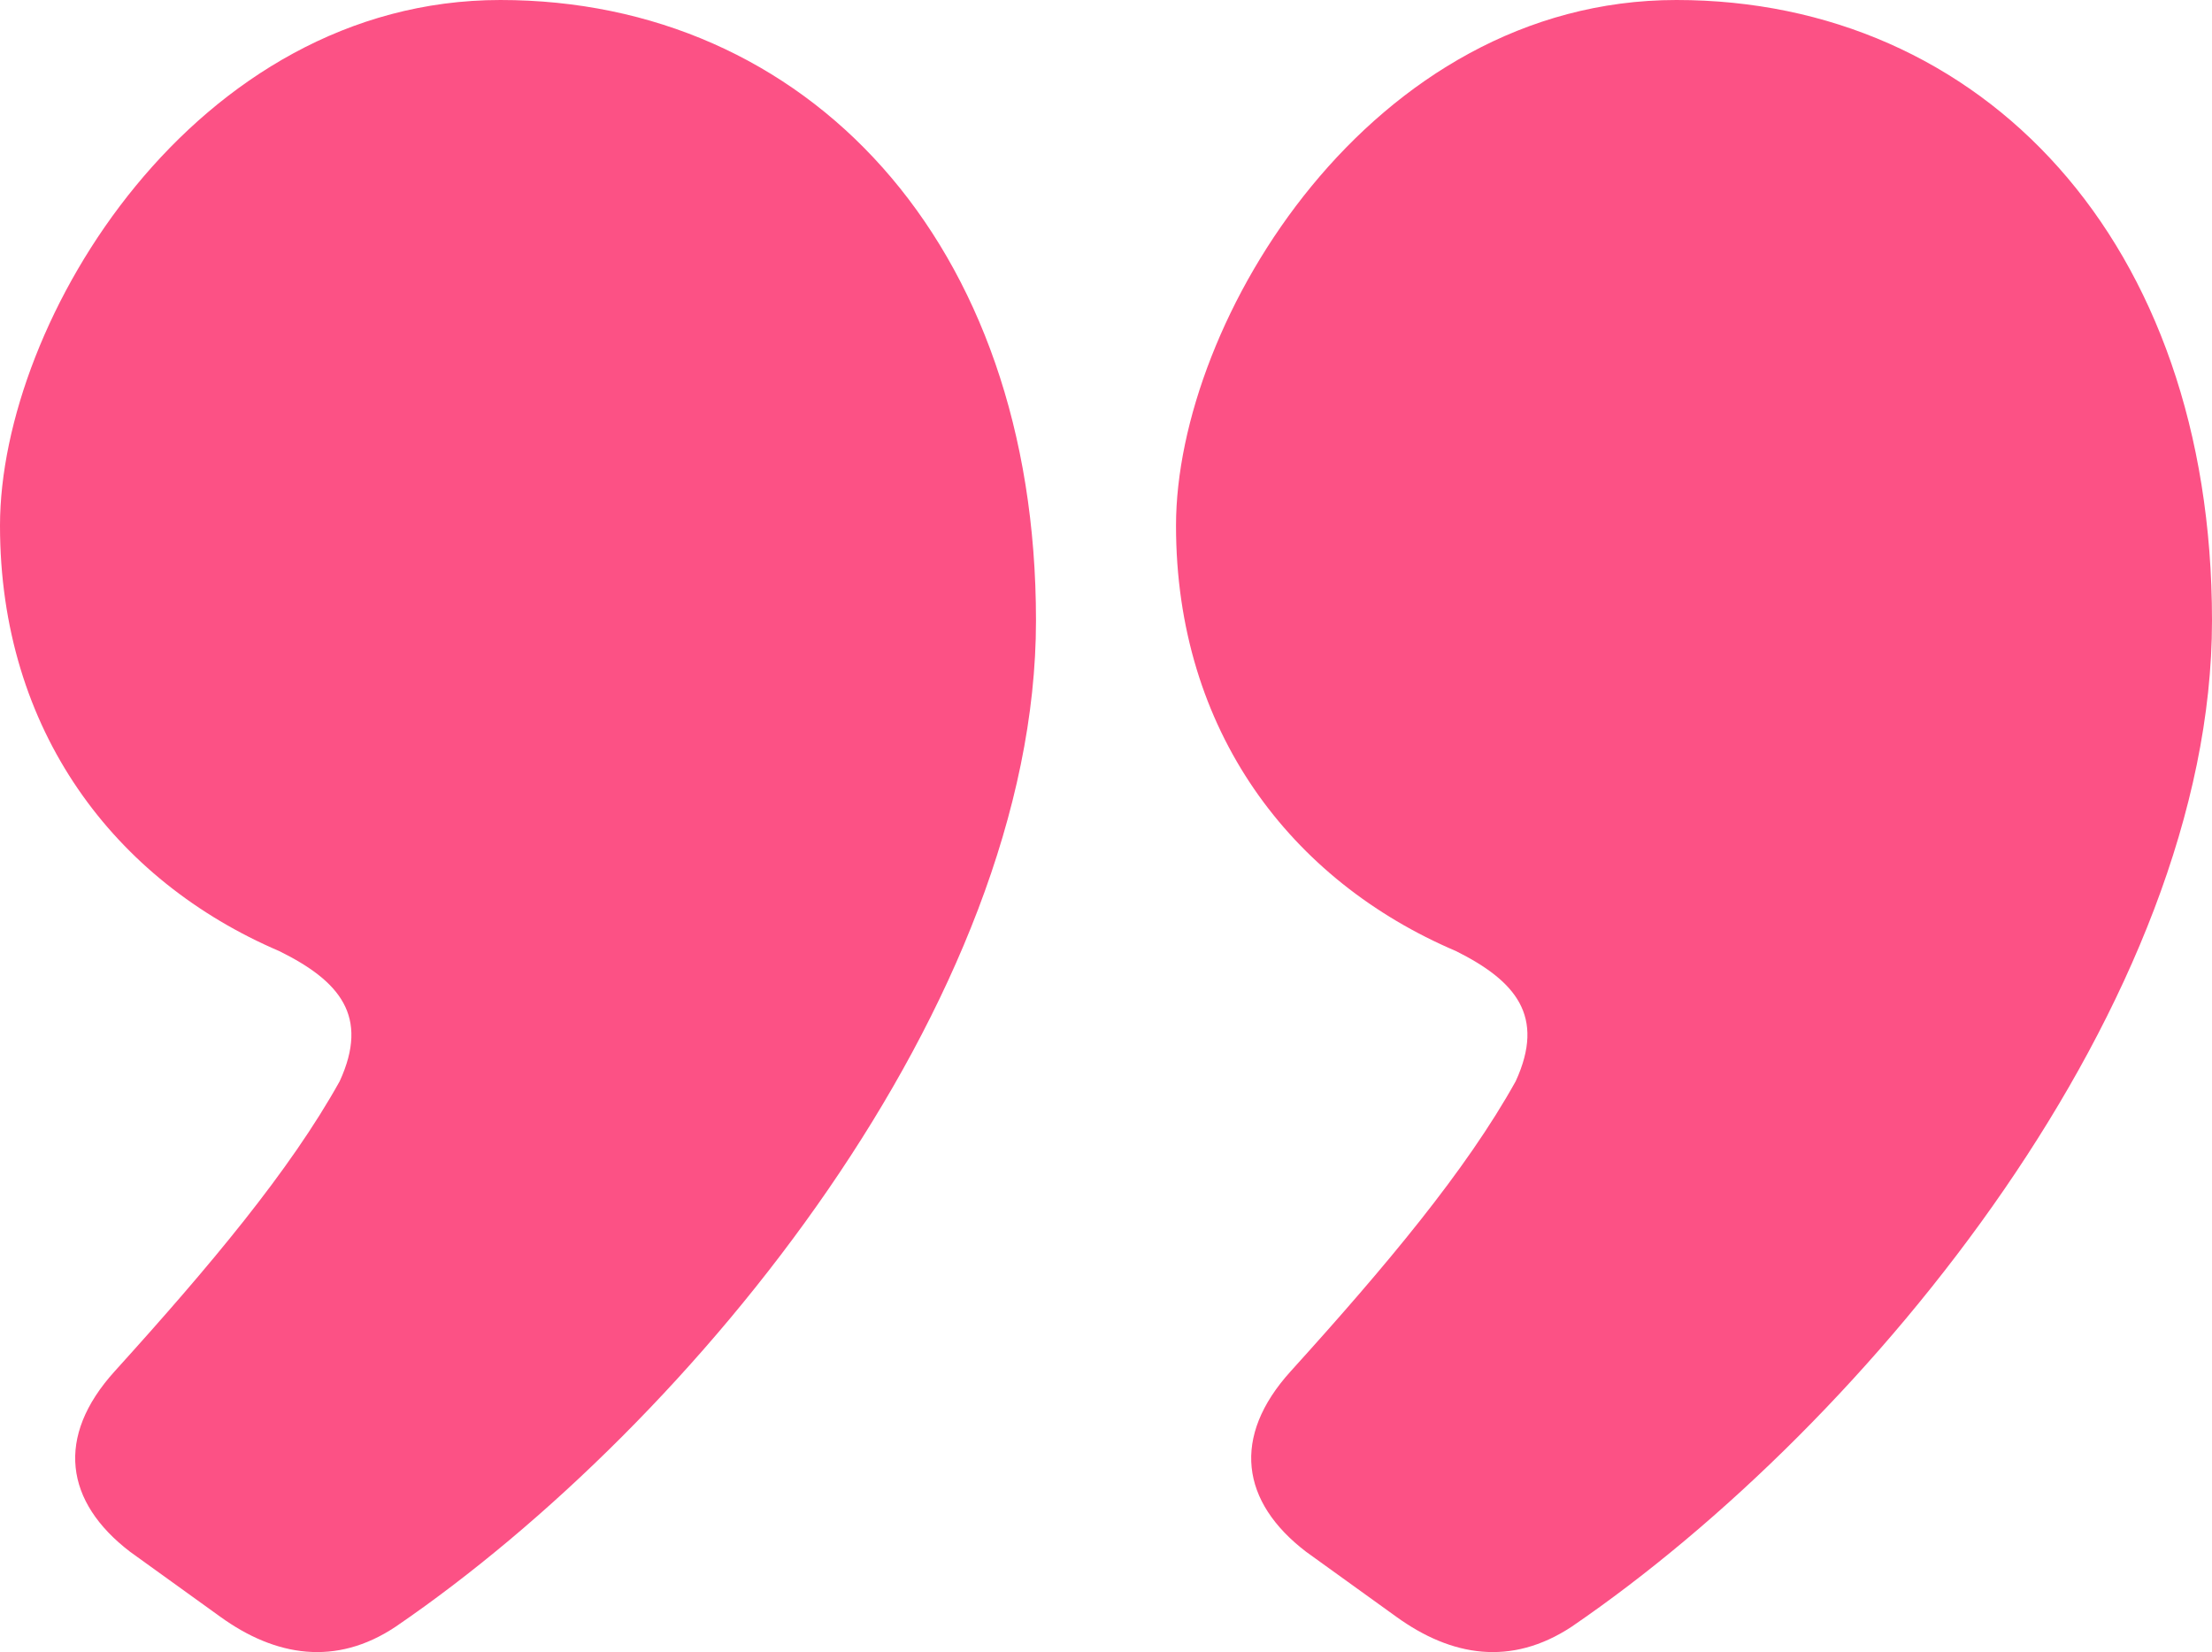 <?xml version="1.0" encoding="UTF-8"?>
<svg id="Layer_1" xmlns="http://www.w3.org/2000/svg" version="1.1" viewBox="0 0 289.1 215.9">
  <!-- Generator: Adobe Illustrator 29.1.0, SVG Export Plug-In . SVG Version: 2.1.0 Build 142)  -->
  <defs>
    <style>
      .st0 {
        fill: #fc5185;
      }
    </style>
  </defs>
  <path class="st0" d="M182.5,211.3l-11.8-8.5c-8.5-6.5-9.8-15-2-23.6,12.4-13.7,22.9-26.2,29.4-37.9,3.9-8.5,0-13.1-7.8-17-21.6-9.2-36.6-28.8-36.6-55.6S179.2,0,219.1,0s70,31.4,70,81.1-44.5,104.7-83.7,131.5c-7.9,5.2-15.7,3.9-22.9-1.3ZM28.8,211.3l-11.8-8.5c-8.5-6.5-9.8-15-2-23.6,12.4-13.7,22.9-26.2,29.4-37.9,3.9-8.5,0-13.1-7.9-17C15,115.1,0,95.5,0,68.7S25.5,0,65.4,0s70,31.4,70,81.1-44.5,104.7-83.7,131.5c-7.8,5.2-15.7,3.9-22.9-1.3Z"/>
</svg>